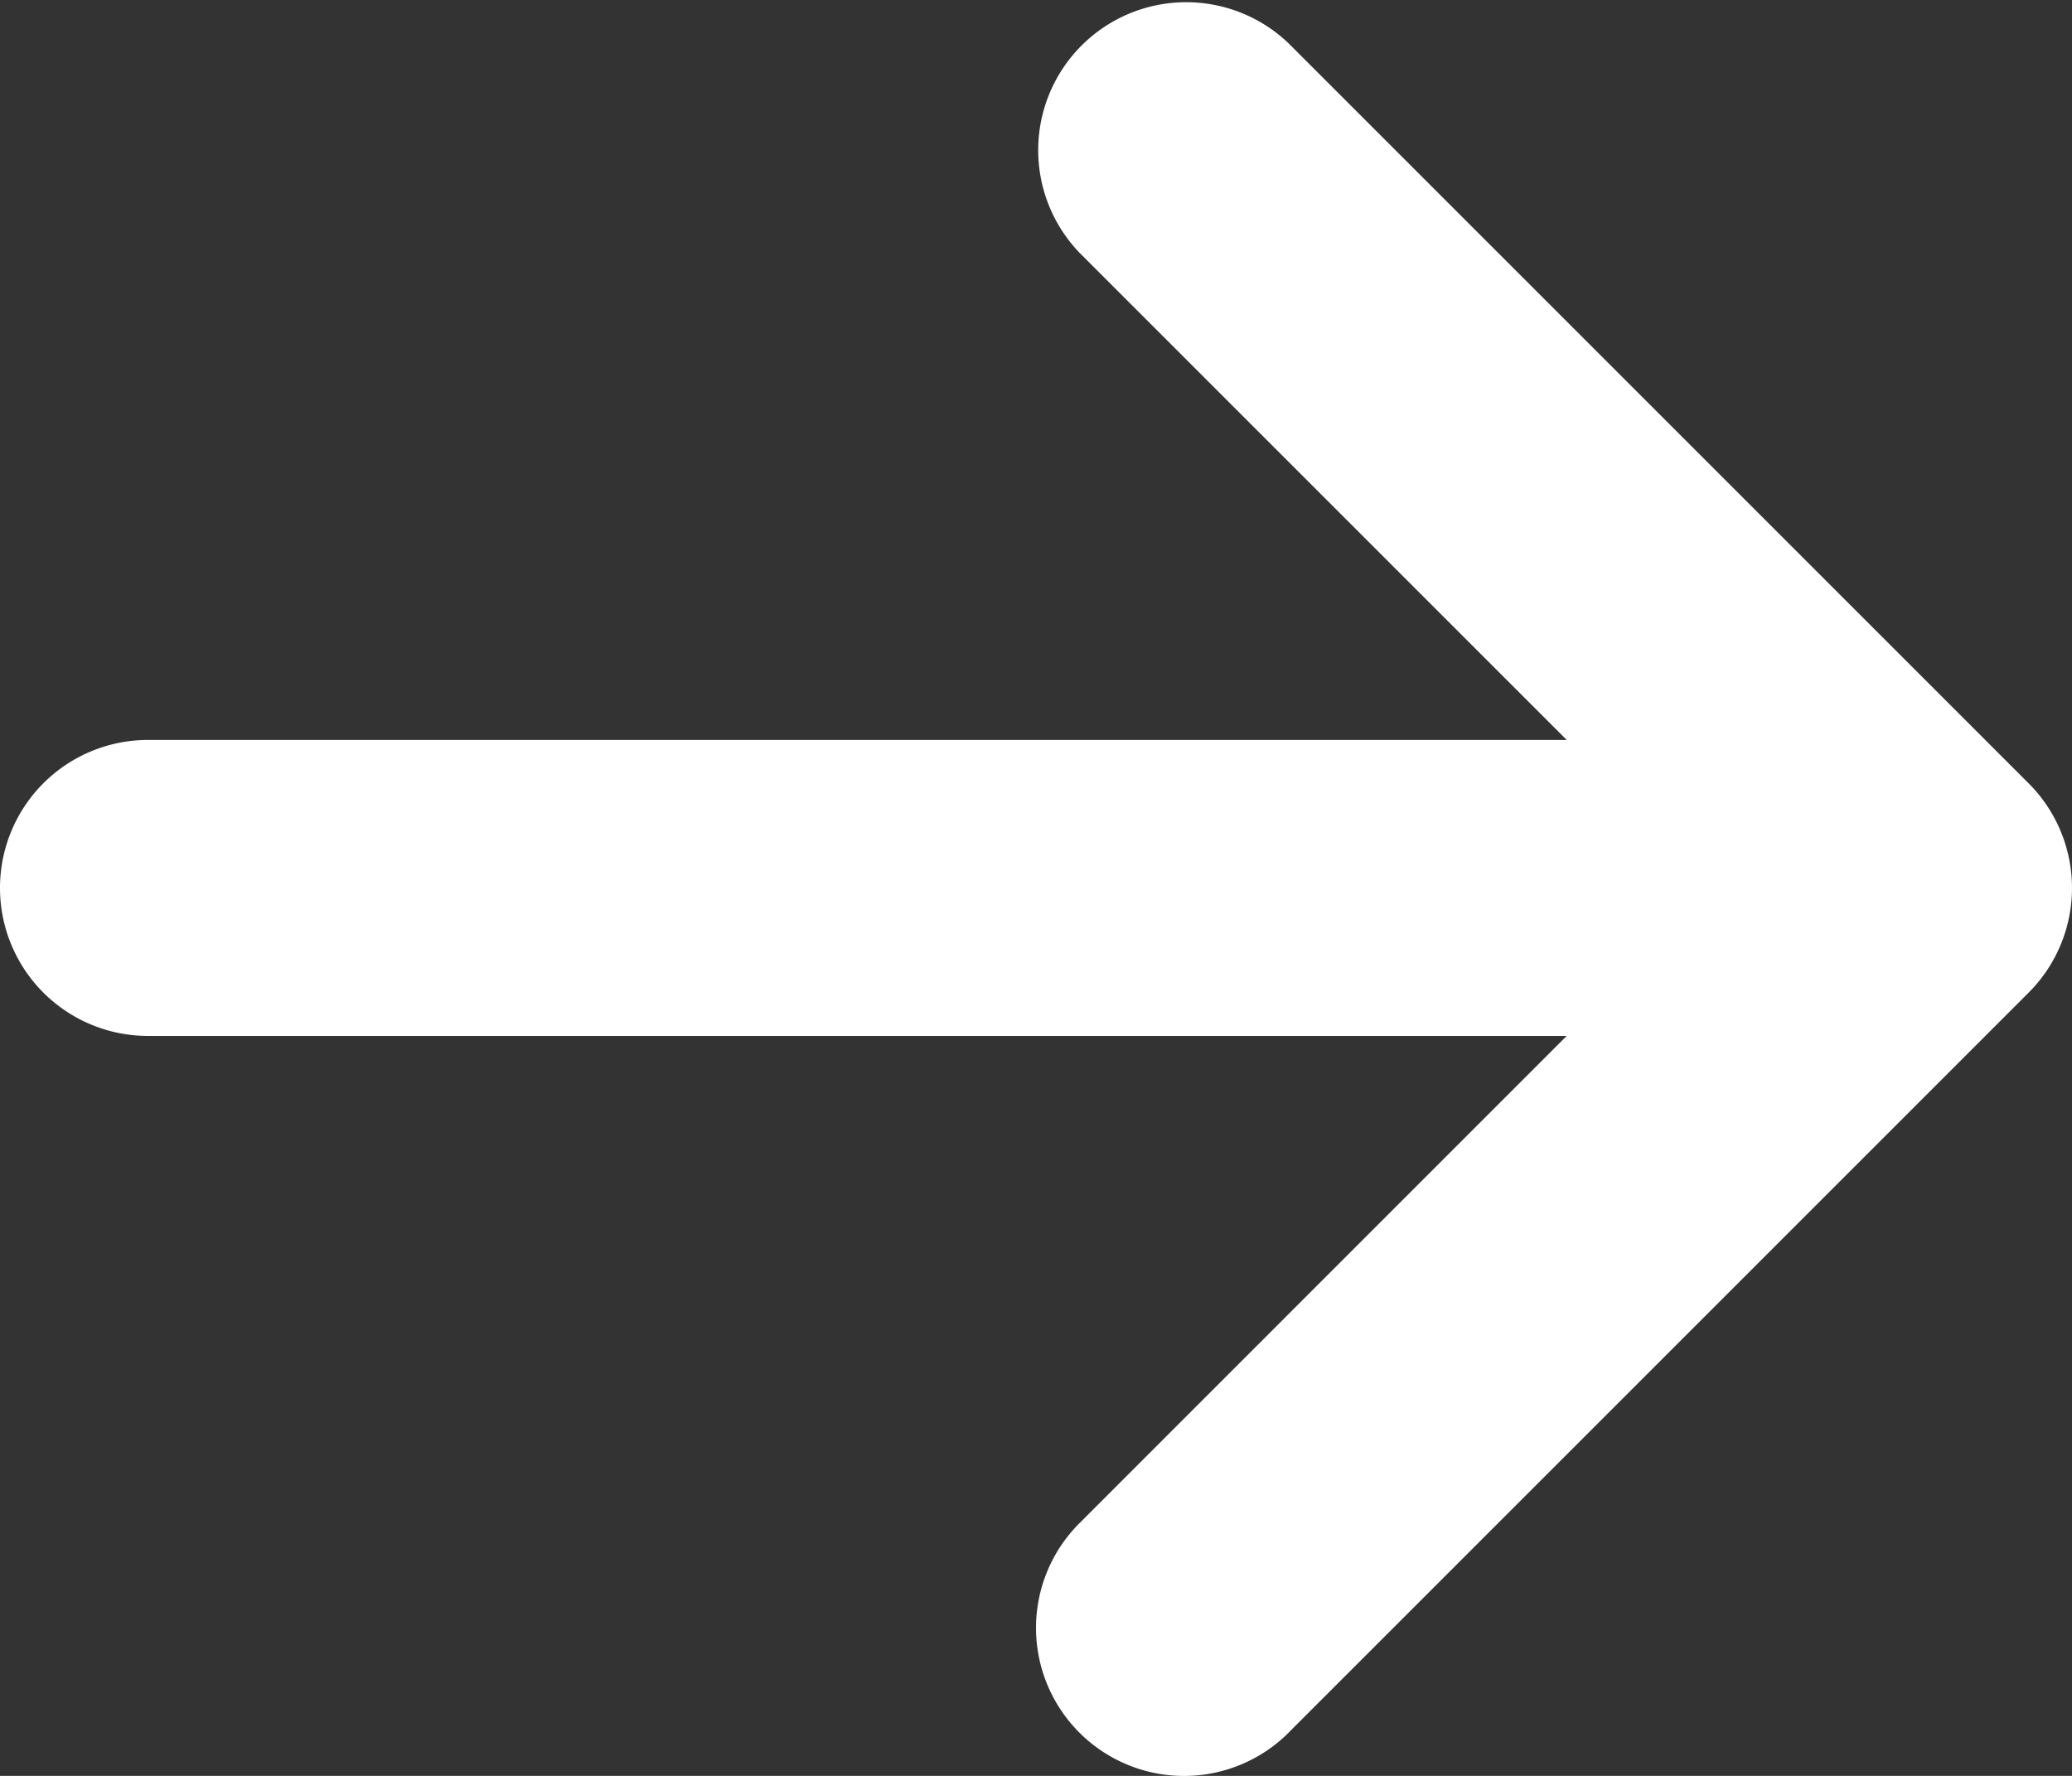 <?xml version="1.0" encoding="UTF-8" standalone="no"?>
<svg
   xmlns:dc="http://purl.org/dc/elements/1.1/"
   xmlns:cc="http://creativecommons.org/ns#"
   xmlns:rdf="http://www.w3.org/1999/02/22-rdf-syntax-ns#"
   xmlns:svg="http://www.w3.org/2000/svg"
   xmlns="http://www.w3.org/2000/svg"
   xmlns:sodipodi="http://sodipodi.sourceforge.net/DTD/sodipodi-0.dtd"
   xmlns:inkscape="http://www.inkscape.org/namespaces/inkscape"
   width="26.992"
   height="23.136"
   viewBox="0 0 26.992 23.136"
   version="1.1"
   id="svg4"
   sodipodi:docname="icon-arrow-right-white.svg"
   inkscape:version="0.92.5 (2060ec1f9f, 2020-04-08)">
  <rect x="0" y="0" width="26.992" height="23.136" fill="#333333" stroke="none"/>
  <defs
     id="defs8" />
  <sodipodi:namedview
     pagecolor="#ffffff"
     bordercolor="#666666"
     borderopacity="1"
     objecttolerance="10"
     gridtolerance="10"
     guidetolerance="10"
     inkscape:pageopacity="0"
     inkscape:pageshadow="2"
     inkscape:window-width="793"
     inkscape:window-height="480"
     id="namedview6"
     showgrid="false"
     inkscape:zoom="10.200553"
     inkscape:cx="13.496"
     inkscape:cy="11.568"
     inkscape:window-x="823"
     inkscape:window-y="984"
     inkscape:window-maximized="0"
     inkscape:current-layer="svg4" />
  <path
     d="M21.286,28.356l9.64-9.64a1.928,1.928,0,0,0,0-2.727l-9.64-9.64A1.928,1.928,0,0,0,18.56,9.075l6.349,6.349H6.427a1.928,1.928,0,1,0,0,3.856H24.908L18.56,25.629a1.928,1.928,0,0,0,2.727,2.727Z"
     transform="translate(-4.499 -5.784)"
     fill="#0e4645"
     id="path2"
     style="fill:#ffffff;fill-opacity:1" />
</svg>
